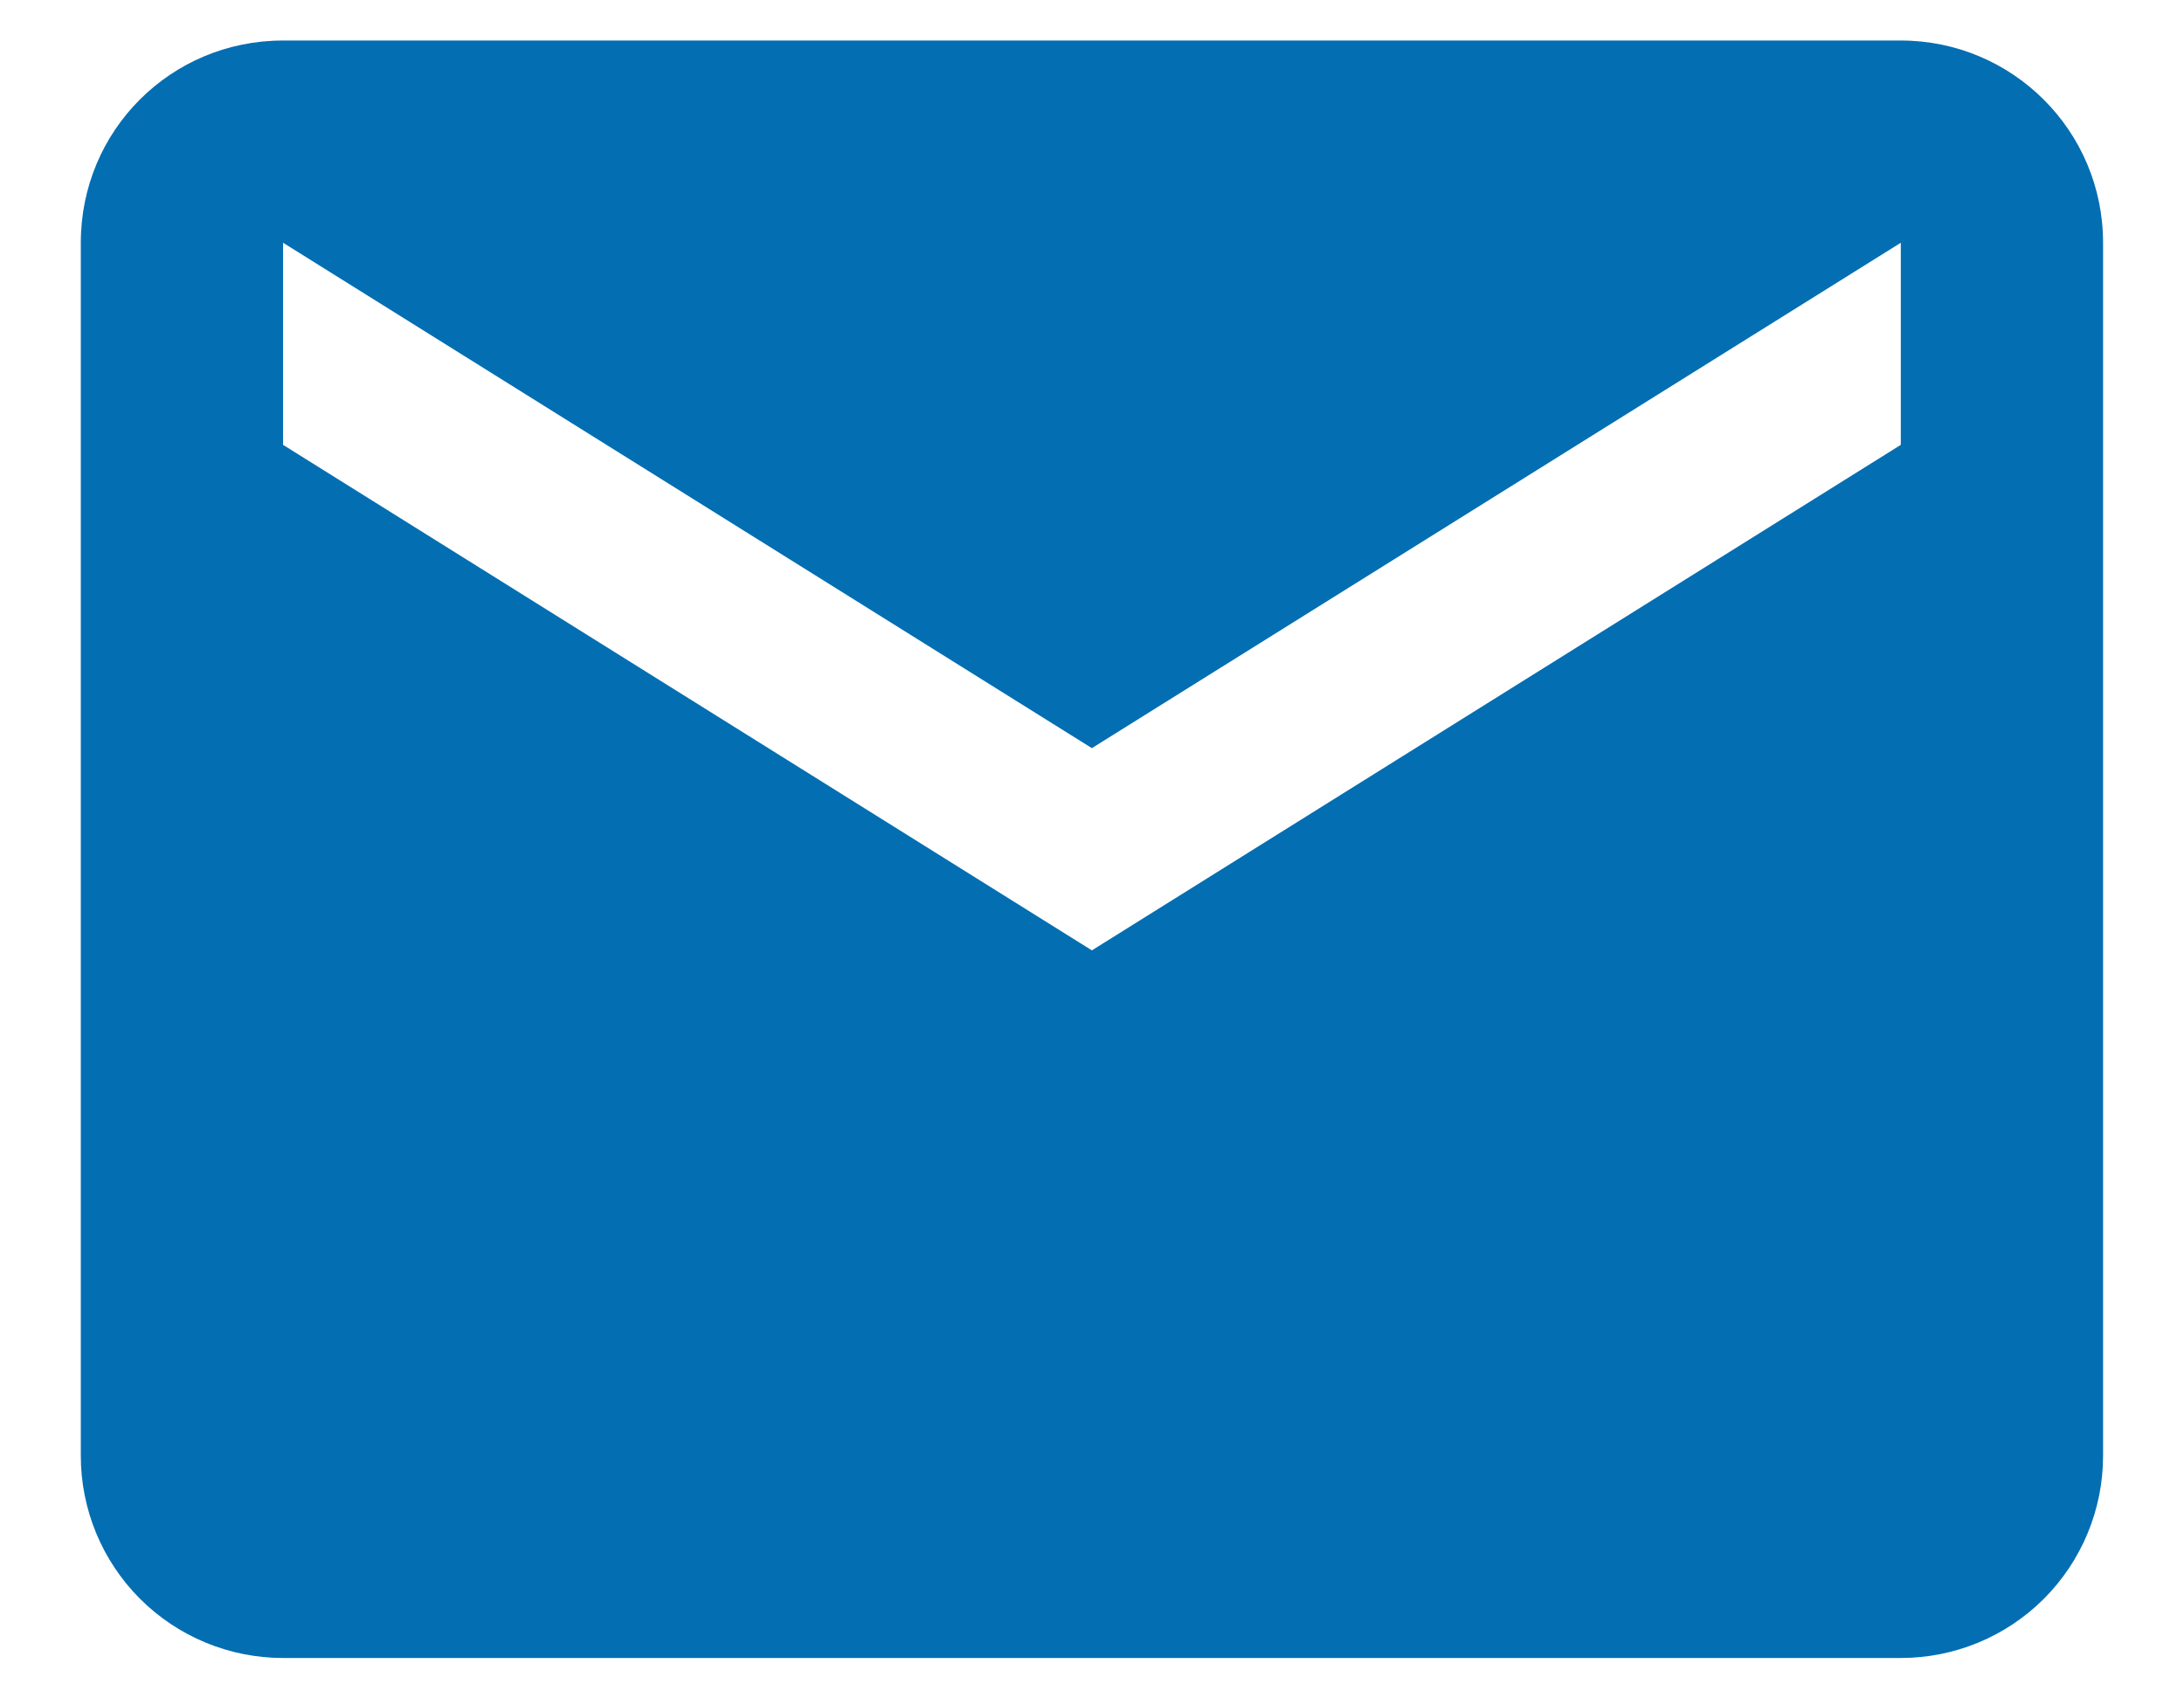 <svg width="18" height="14" viewBox="0 0 18 14" fill="none" xmlns="http://www.w3.org/2000/svg">
<path d="M15.666 3.667L8.999 7.834L2.333 3.667V2.001L8.999 6.167L15.666 2.001M15.666 0.334H2.333C1.408 0.334 0.666 1.076 0.666 2.001V12.001C0.666 12.443 0.842 12.867 1.154 13.179C1.467 13.492 1.891 13.667 2.333 13.667H15.666C16.108 13.667 16.532 13.492 16.845 13.179C17.157 12.867 17.333 12.443 17.333 12.001V2.001C17.333 1.076 16.583 0.334 15.666 0.334Z" fill="#036EB2"/>
</svg>

